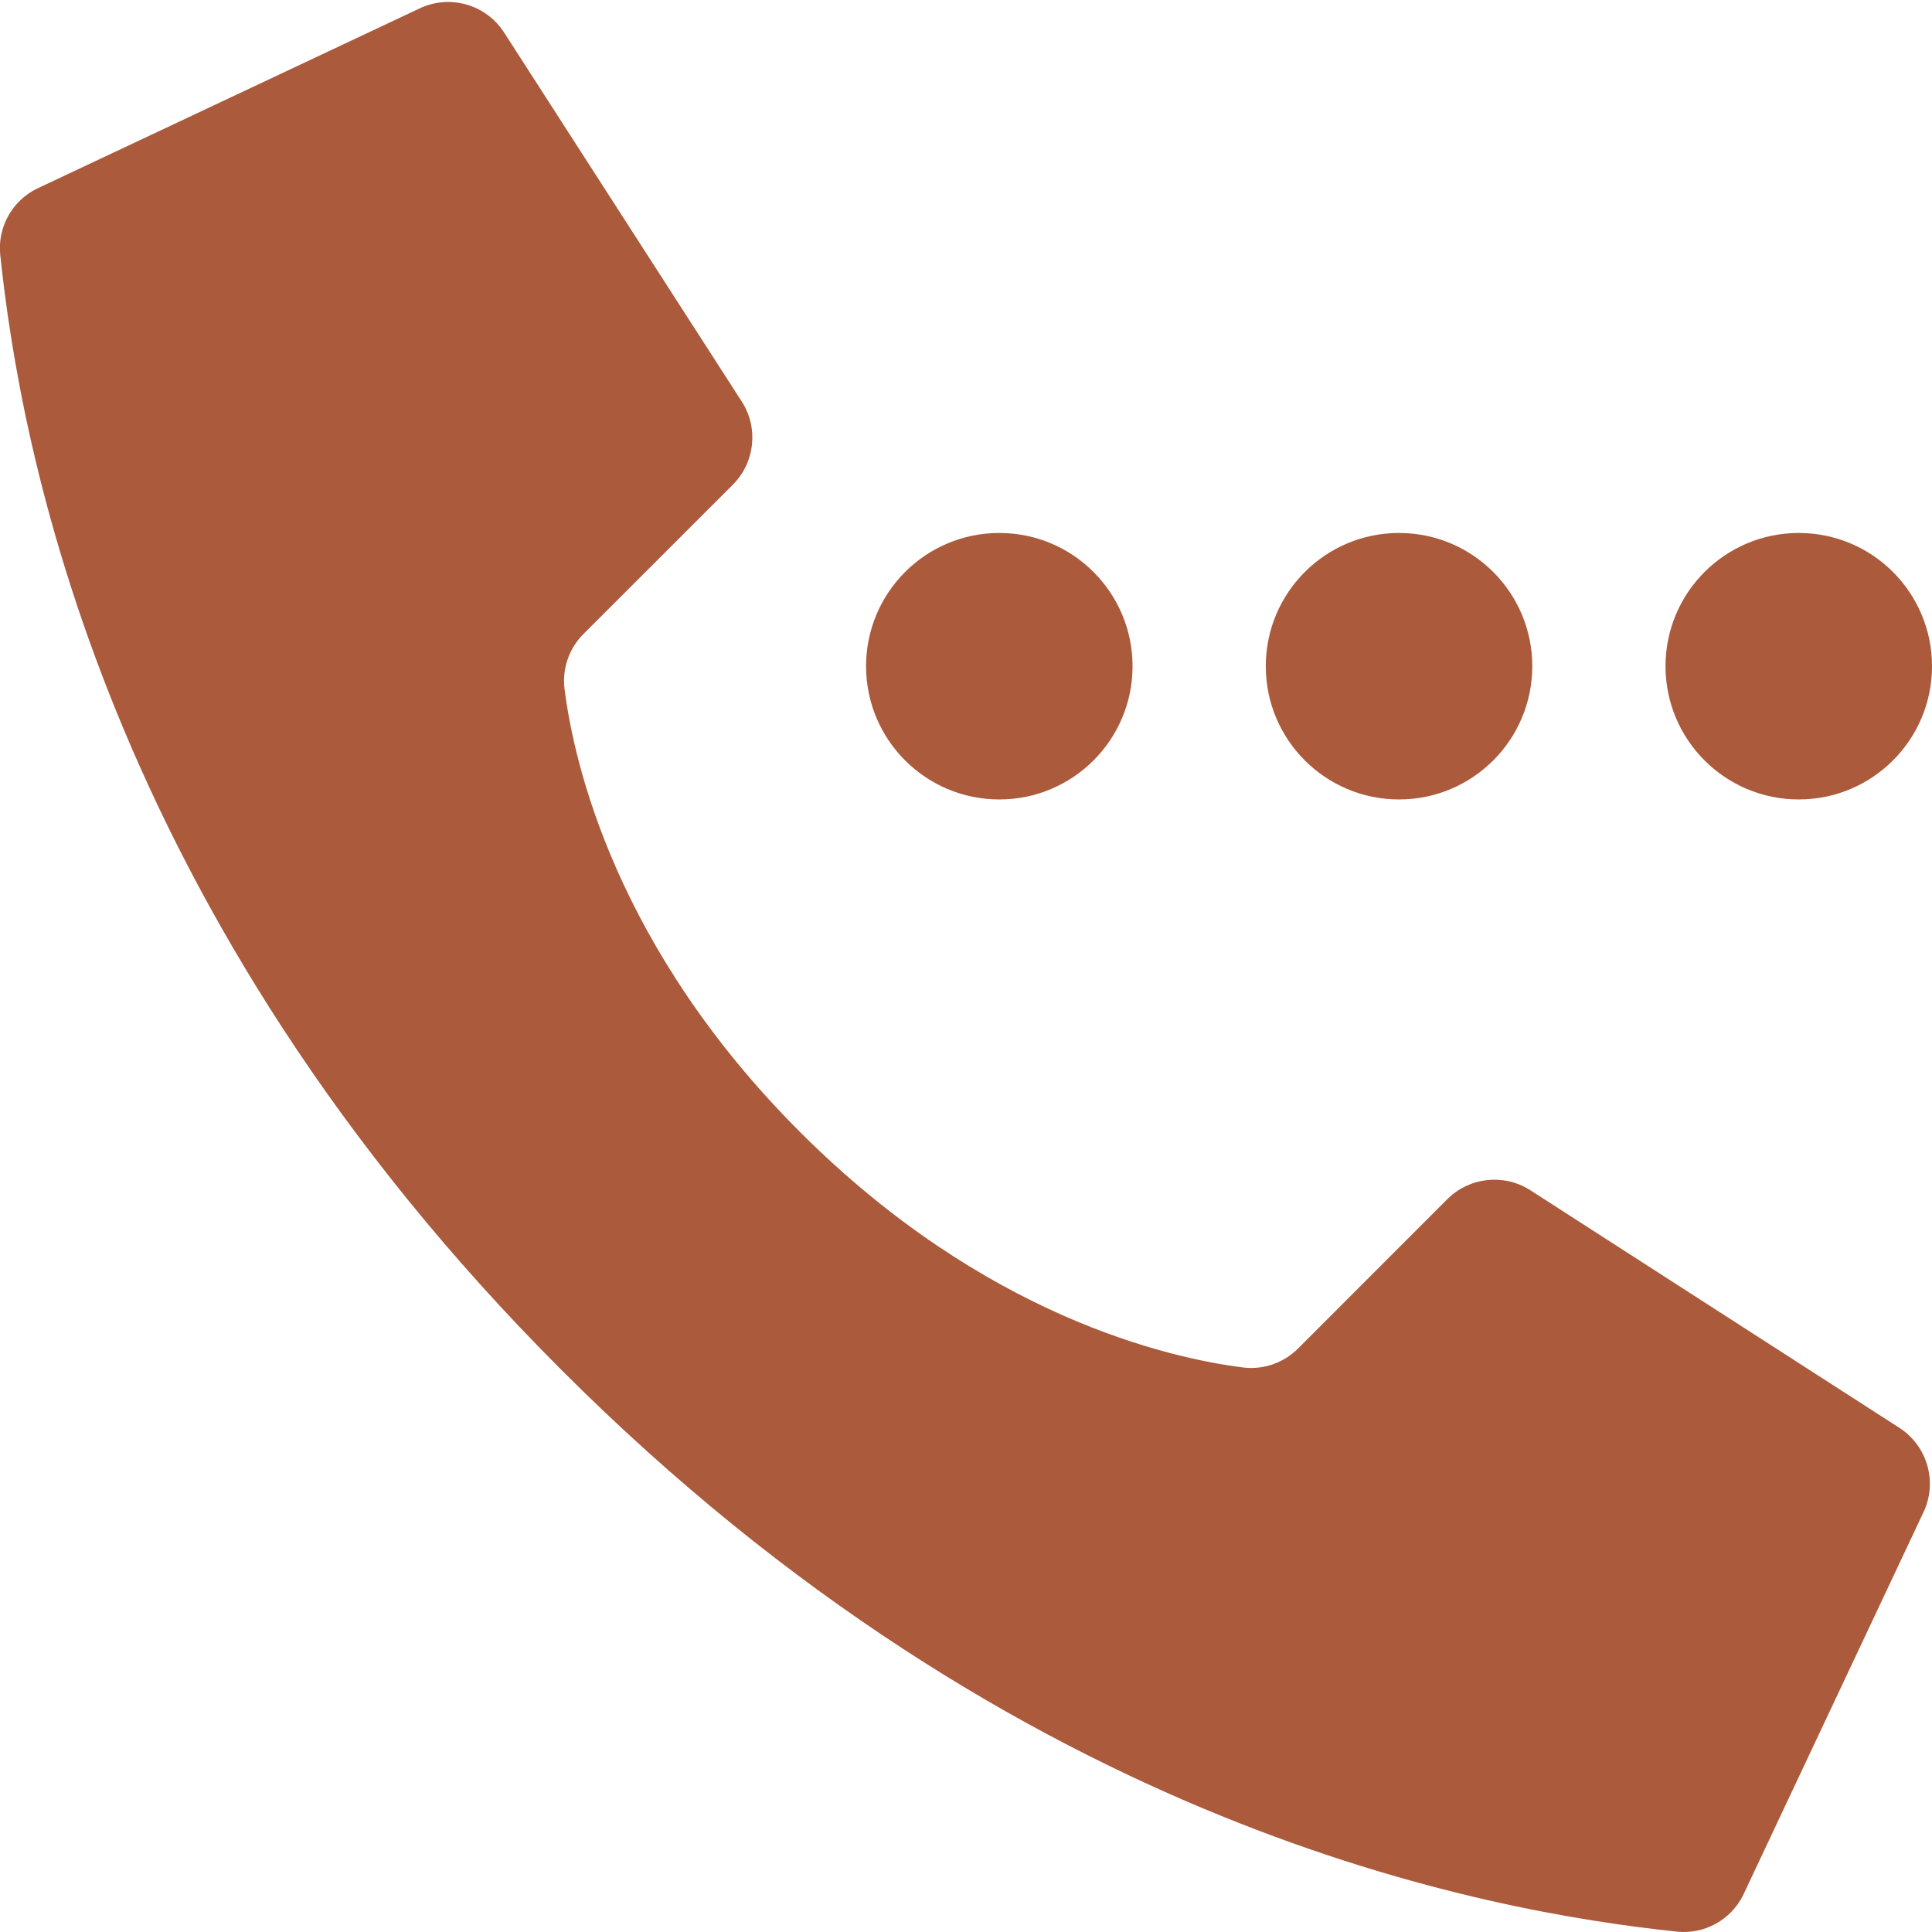 <?xml version="1.0"?>
<svg xmlns="http://www.w3.org/2000/svg" height="512px" viewBox="0 0 58 58" width="512px"><g><g id="Page-1" fill="none" fill-rule="evenodd"><g id="038---Calling" fill="rgb(0,0,0)" fill-rule="nonzero" transform="translate(-1)"><circle id="Oval" cx="43" cy="20" r="4" data-original="#000000" class="active-path" data-old_color="#000000" fill="#AB5A3B"/><circle id="Oval" cx="55" cy="20" r="4" data-original="#000000" class="active-path" data-old_color="#000000" fill="#AB5A3B"/><circle id="Oval" cx="31" cy="20" r="4" data-original="#000000" class="active-path" data-old_color="#000000" fill="#AB5A3B"/><path id="Shape" d="m25.017 33.983c-5.536-5.536-6.786-11.072-7.068-13.29-.079-.613.132-1.228.571-1.664l4.48-4.478c.659-.659.776-1.685.282-2.475l-7.133-11.076c-.546-.875-1.669-1.19-2.591-.729l-11.451 5.393c-.746.367-1.185 1.16-1.1 1.987.6 5.7 3.085 19.712 16.855 33.483s27.78 16.255 33.483 16.855c.827.085 1.62-.354 1.987-1.1l5.393-11.451c.46-.92.146-2.04-.725-2.587l-11.076-7.131c-.79-.494-1.816-.378-2.475.28l-4.478 4.48c-.436.439-1.051.65-1.664.571-2.218-.282-7.754-1.532-13.29-7.068z" data-original="#000000" class="active-path" data-old_color="#000000" fill="#AB5A3B"/></g></g></g> </svg>
